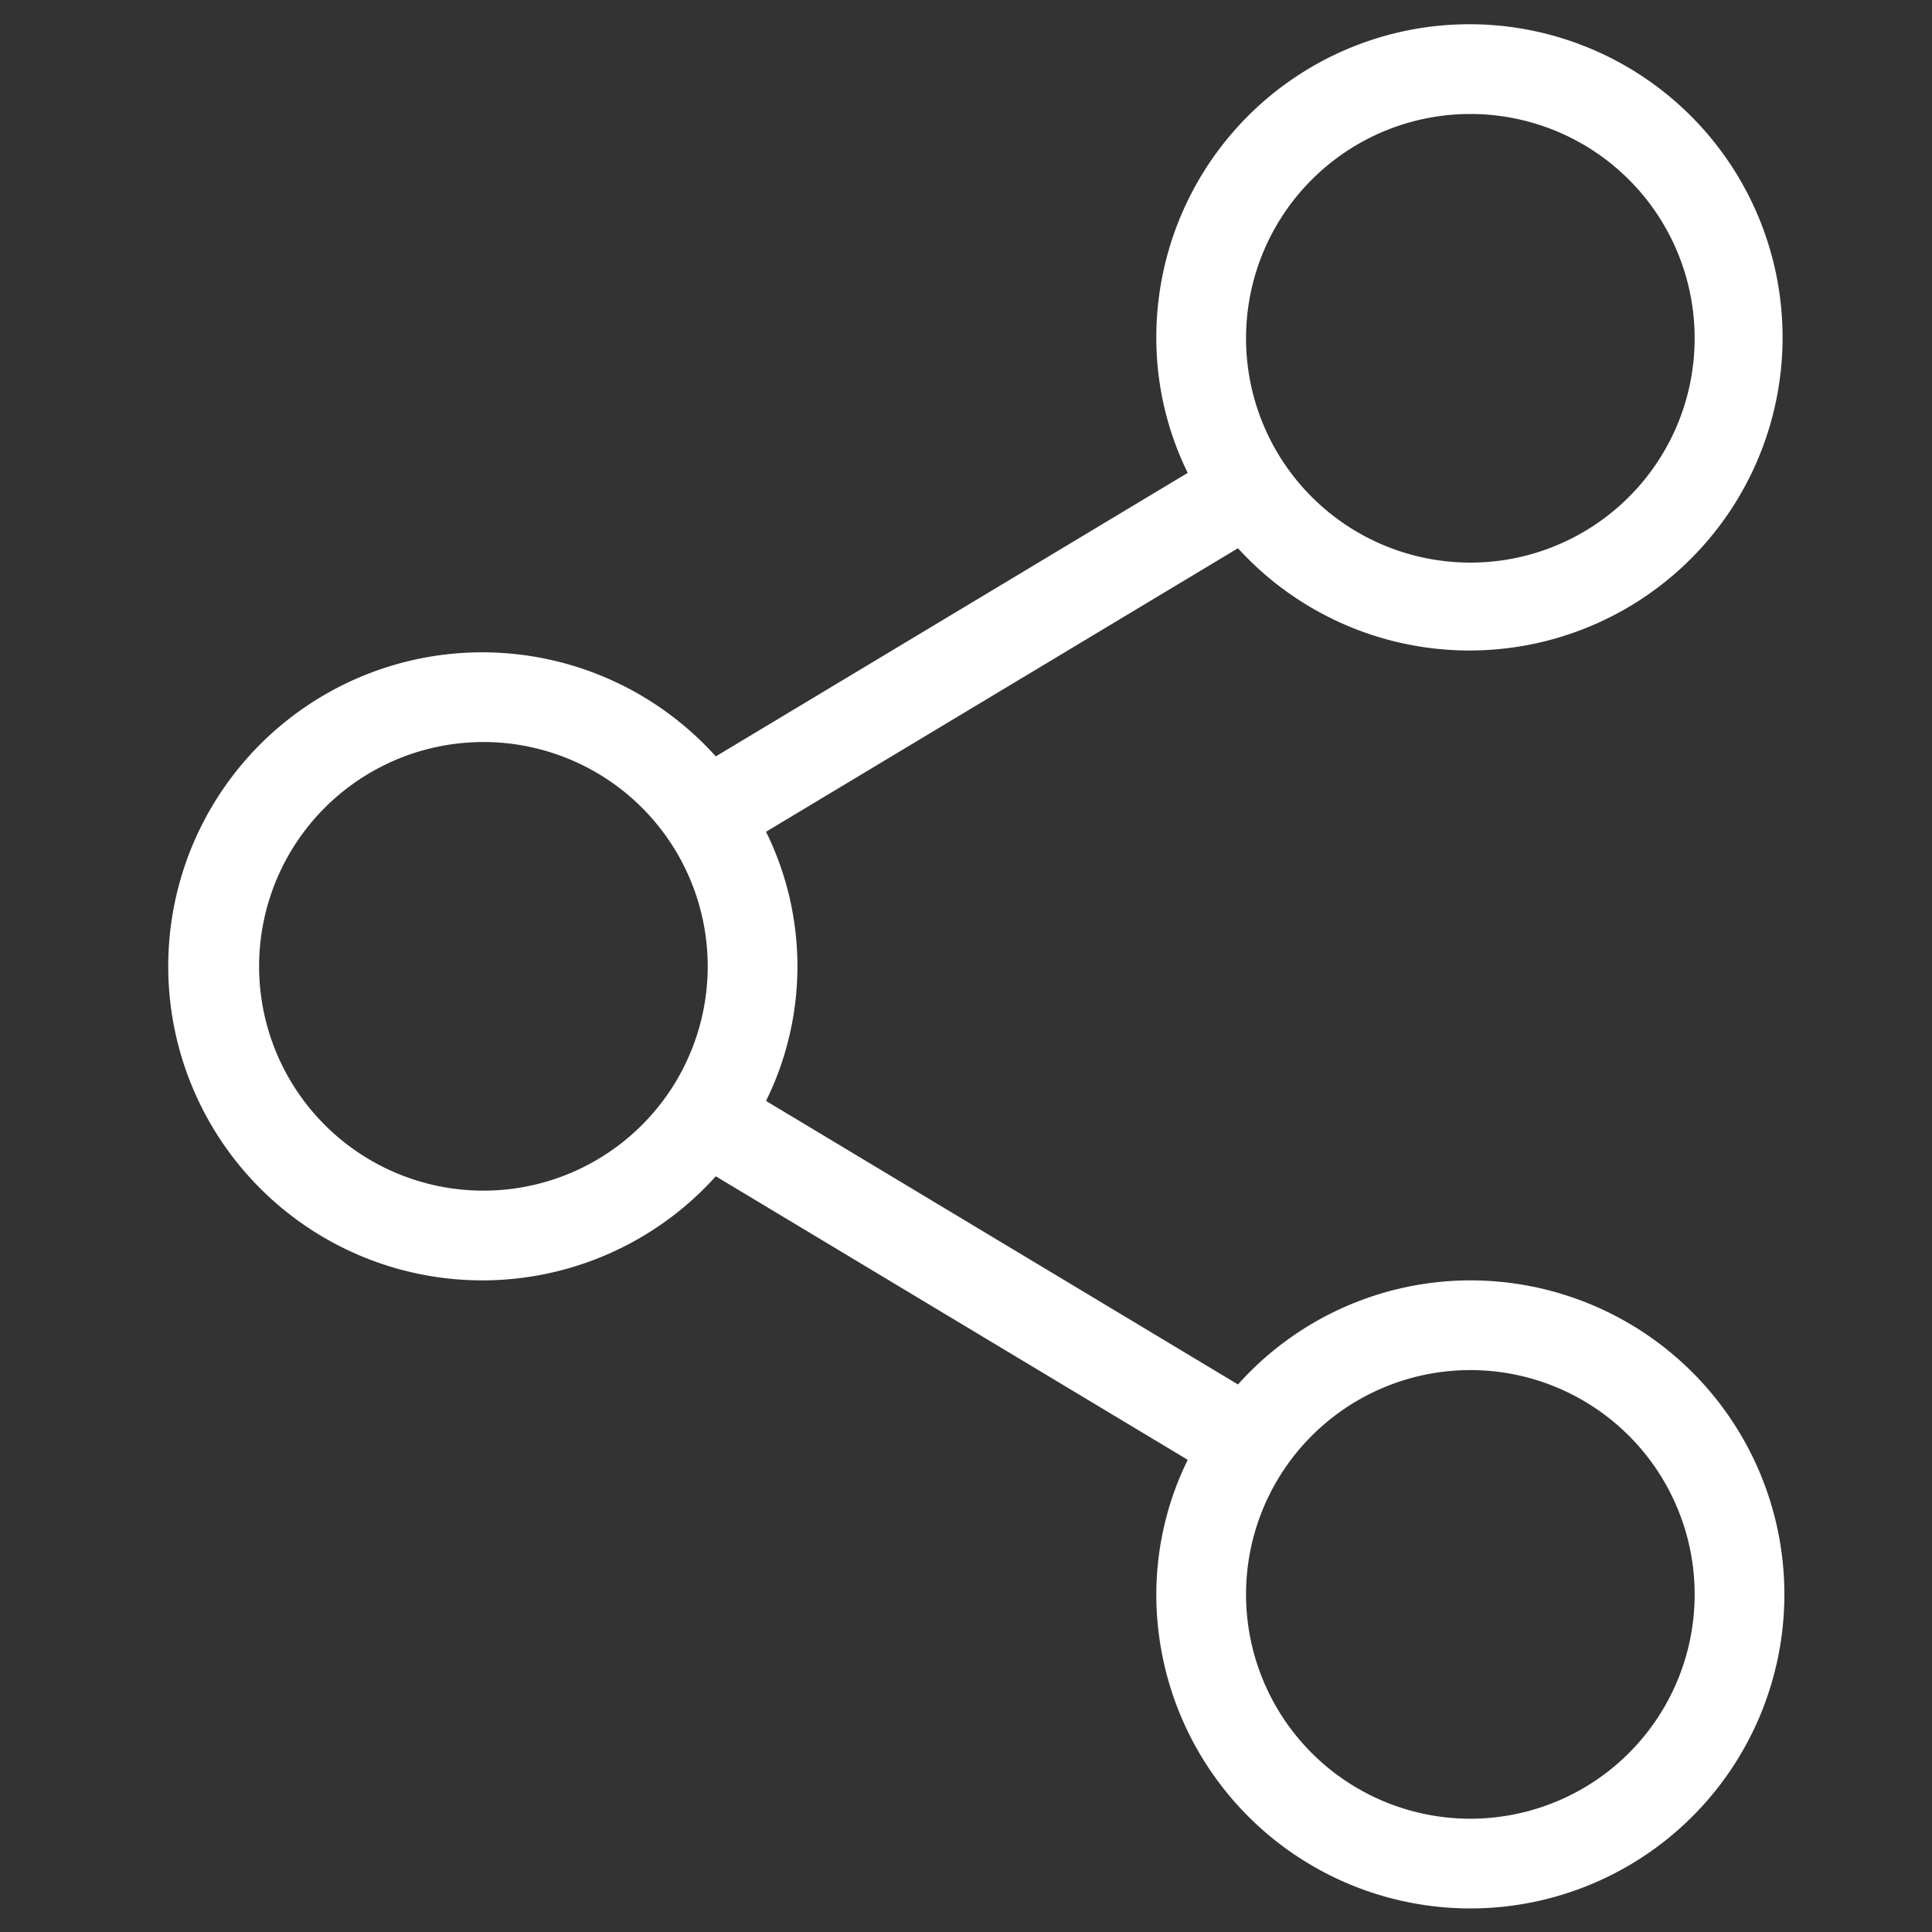 <?xml version="1.0" encoding="UTF-8" standalone="no"?>
<svg
   xmlns:dc="http://purl.org/dc/elements/1.1/"
   xmlns:cc="http://creativecommons.org/ns#"
   xmlns:rdf="http://www.w3.org/1999/02/22-rdf-syntax-ns#"
   xmlns:svg="http://www.w3.org/2000/svg"
   xmlns="http://www.w3.org/2000/svg"
   xmlns:sodipodi="http://sodipodi.sourceforge.net/DTD/sodipodi-0.dtd"
   xmlns:inkscape="http://www.inkscape.org/namespaces/inkscape"
   inkscape:version="1.0rc1 (09960d6, 2020-04-09)"
   height="100"
   width="100"
   sodipodi:docname="noun_Share_3282968.svg"
   id="svg196"
   version="1.1"
   y="0px"
   x="0px"
   fill="#fff"
   viewBox="0 0 100 100">
   <rect x="0" y="0" width="100" height="100" fill="#333333" stroke="none"/>
   <defs
      id="defs200" />
   <sodipodi:namedview
      inkscape:current-layer="svg196"
      inkscape:window-maximized="1"
      inkscape:window-y="0"
      inkscape:window-x="0"
      inkscape:cy="19.907635"
      inkscape:cx="41.401393"
      inkscape:zoom="4.2875"
      showgrid="false"
      id="namedview198"
      inkscape:window-height="1048"
      inkscape:window-width="1920"
      inkscape:pageshadow="2"
      inkscape:pageopacity="0"
      guidetolerance="10"
      gridtolerance="10"
      objecttolerance="10"
      borderopacity="1"
      bordercolor="#666666"
      pagecolor="#ffffff" />
   <title
      id="title186">sosmed</title>
   <g
      transform="matrix(4.644,0,0,4.644,-16.775,-24.286)"
      id="g190"
      data-name="Layer 2">
      <path
         inkscape:connector-curvature="0"
         id="path188"
         d="m 20,19.5 a 3.48,3.48 0 0 0 -2.59,1.16 L 12.15,17.5 a 3.39,3.39 0 0 0 0,-3 l 5.26,-3.16 A 3.49,3.49 0 1 0 16.5,9 a 3.41,3.41 0 0 0 0.35,1.5 l -5.26,3.16 a 3.5,3.5 0 1 0 0,4.68 l 5.26,3.16 A 3.41,3.41 0 0 0 16.5,23 3.5,3.5 0 1 0 20,19.5 Z m 0,-13 A 2.5,2.5 0 1 1 17.5,9 2.5,2.5 0 0 1 20,6.5 Z M 9,18.5 A 2.5,2.5 0 1 1 11.5,16 2.5,2.5 0 0 1 9,18.5 Z m 11,7 A 2.5,2.5 0 1 1 22.5,23 2.5,2.5 0 0 1 20,25.5 Z" />
   </g>
</svg>